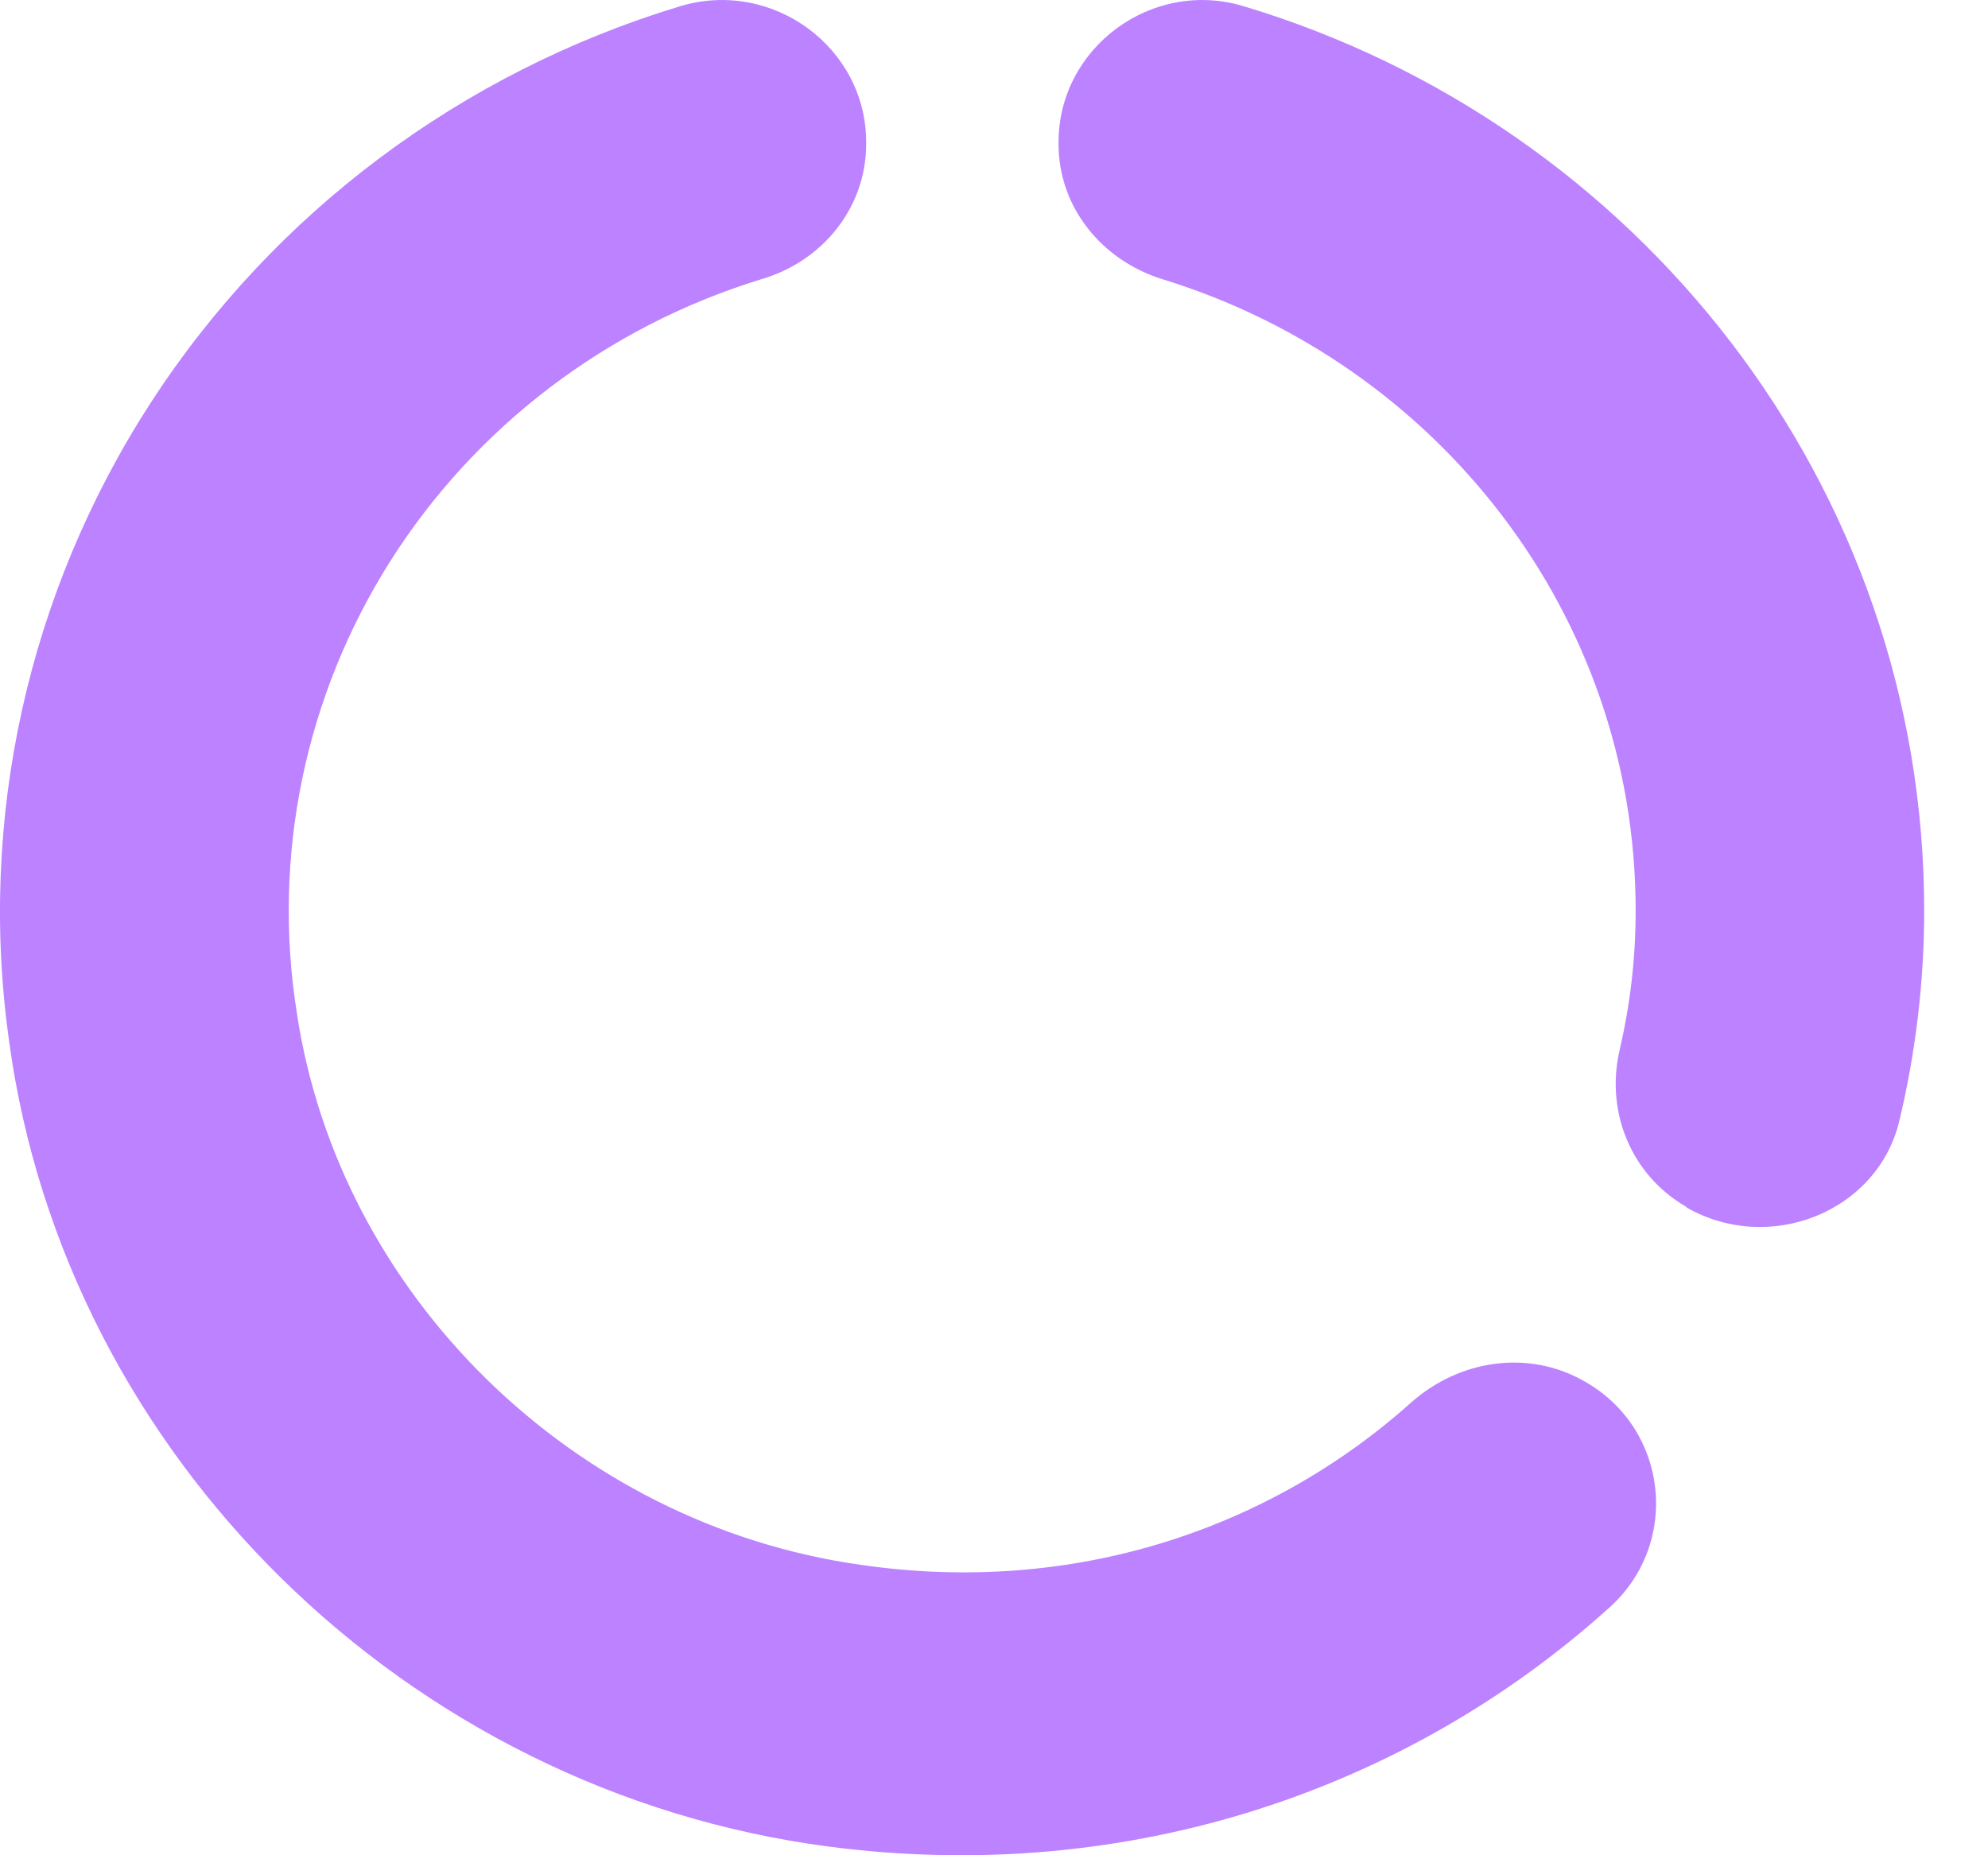 <svg width="30" height="28" viewBox="0 0 30 28" fill="none" xmlns="http://www.w3.org/2000/svg">
<path d="M15.974 2.146V2.174C15.974 3.13 16.627 3.929 17.542 4.214C21.678 5.484 24.683 9.265 24.683 13.744C24.683 14.486 24.596 15.185 24.436 15.87C24.233 16.783 24.61 17.724 25.438 18.209L25.452 18.224C26.7 18.937 28.326 18.295 28.66 16.925C28.906 15.898 29.037 14.828 29.037 13.744C29.037 7.324 24.712 1.875 18.761 0.092C17.382 -0.322 15.974 0.719 15.974 2.146ZM12.984 23.616C8.644 23.003 5.117 19.536 4.479 15.285C4.103 12.92 4.604 10.501 5.89 8.469C7.177 6.437 9.164 4.927 11.489 4.214C12.418 3.943 13.071 3.13 13.071 2.174V2.146C13.071 0.719 11.663 -0.322 10.27 0.092C6.967 1.09 4.133 3.211 2.276 6.076C0.42 8.941 -0.338 12.363 0.139 15.727C0.995 21.976 6.133 27.026 12.491 27.867C17.048 28.466 21.257 26.997 24.291 24.258C25.365 23.288 25.176 21.562 23.913 20.849C23.072 20.363 22.027 20.52 21.301 21.162C19.167 23.074 16.206 24.087 12.984 23.616Z" fill="#BD82FF"/>
</svg>
